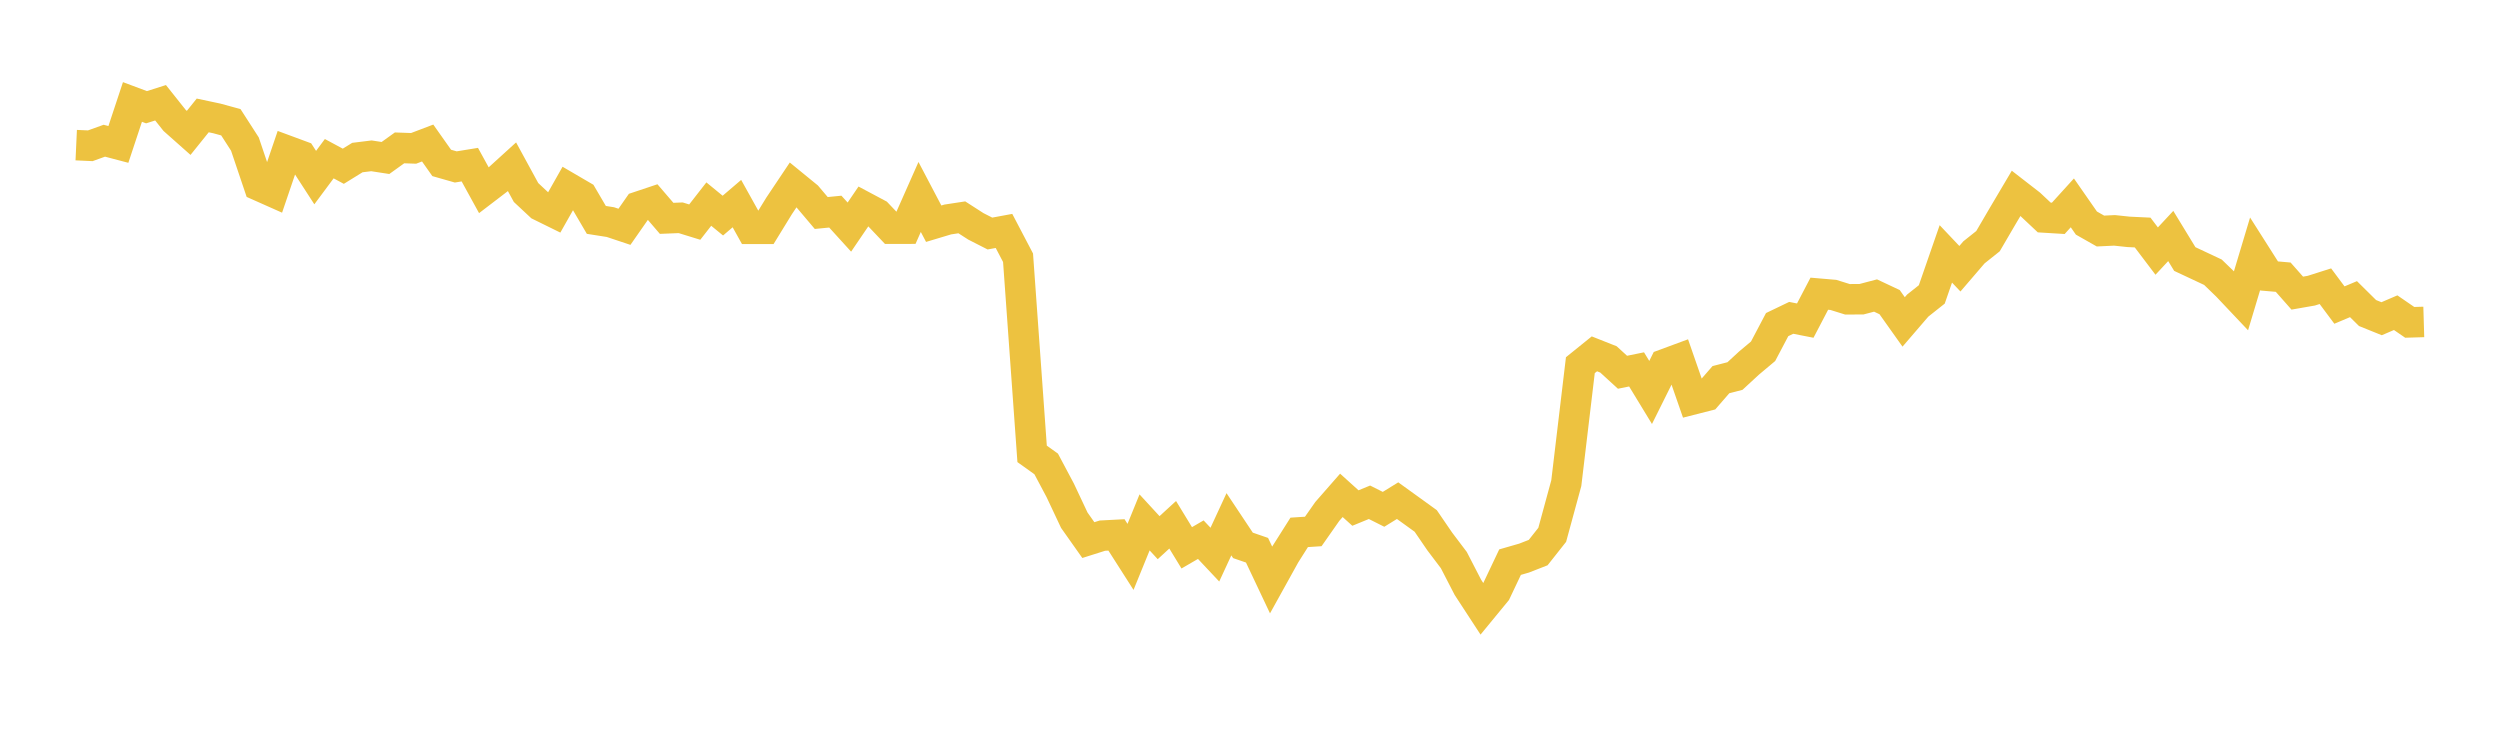 <svg width="164" height="48" xmlns="http://www.w3.org/2000/svg" xmlns:xlink="http://www.w3.org/1999/xlink"><path fill="none" stroke="rgb(237,194,64)" stroke-width="2" d="M5,9.521L5.922,9.563L6.844,9.231L7.766,9.474L8.689,6.689L9.611,7.034L10.533,6.741L11.455,7.9L12.377,8.718L13.299,7.572L14.222,7.768L15.144,8.02L16.066,9.451L16.988,12.183L17.91,12.593L18.832,9.883L19.754,10.224L20.677,11.65L21.599,10.41L22.521,10.906L23.443,10.336L24.365,10.222L25.287,10.364L26.21,9.7L27.132,9.733L28.054,9.382L28.976,10.688L29.898,10.951L30.82,10.801L31.743,12.481L32.665,11.776L33.587,10.938L34.509,12.629L35.431,13.49L36.353,13.944L37.275,12.313L38.198,12.852L39.12,14.425L40.042,14.57L40.964,14.878L41.886,13.557L42.808,13.249L43.731,14.323L44.653,14.286L45.575,14.57L46.497,13.388L47.419,14.144L48.341,13.356L49.263,15.012L50.186,15.011L51.108,13.509L52.03,12.131L52.952,12.884L53.874,13.973L54.796,13.882L55.719,14.897L56.641,13.541L57.563,14.032L58.485,15.003L59.407,15.001L60.329,12.921L61.251,14.675L62.174,14.398L63.096,14.257L64.018,14.85L64.94,15.32L65.862,15.149L66.784,16.908L67.707,29.774L68.629,30.433L69.551,32.167L70.473,34.125L71.395,35.43L72.317,35.138L73.24,35.089L74.162,36.532L75.084,34.269L76.006,35.271L76.928,34.425L77.85,35.937L78.772,35.402L79.695,36.384L80.617,34.392L81.539,35.777L82.461,36.095L83.383,38.046L84.305,36.382L85.228,34.923L86.15,34.864L87.072,33.548L87.994,32.495L88.916,33.327L89.838,32.949L90.76,33.412L91.683,32.843L92.605,33.508L93.527,34.174L94.449,35.522L95.371,36.741L96.293,38.528L97.216,39.942L98.138,38.82L99.06,36.876L99.982,36.61L100.904,36.25L101.826,35.084L102.749,31.695L103.671,23.956L104.593,23.212L105.515,23.577L106.437,24.42L107.359,24.232L108.281,25.746L109.204,23.89L110.126,23.549L111.048,26.202L111.97,25.967L112.892,24.906L113.814,24.668L114.737,23.816L115.659,23.043L116.581,21.294L117.503,20.851L118.425,21.032L119.347,19.267L120.269,19.346L121.192,19.634L122.114,19.629L123.036,19.386L123.958,19.82L124.88,21.118L125.802,20.046L126.725,19.314L127.647,16.655L128.569,17.629L129.491,16.555L130.413,15.82L131.335,14.242L132.257,12.684L133.18,13.4L134.102,14.267L135.024,14.323L135.946,13.308L136.868,14.633L137.79,15.156L138.713,15.112L139.635,15.21L140.557,15.254L141.479,16.471L142.401,15.481L143.323,16.993L144.246,17.425L145.168,17.858L146.09,18.749L147.012,19.724L147.934,16.652L148.856,18.103L149.778,18.183L150.701,19.229L151.623,19.068L152.545,18.775L153.467,20.012L154.389,19.624L155.311,20.535L156.234,20.908L157.156,20.512L158.078,21.146L159,21.119"></path></svg>